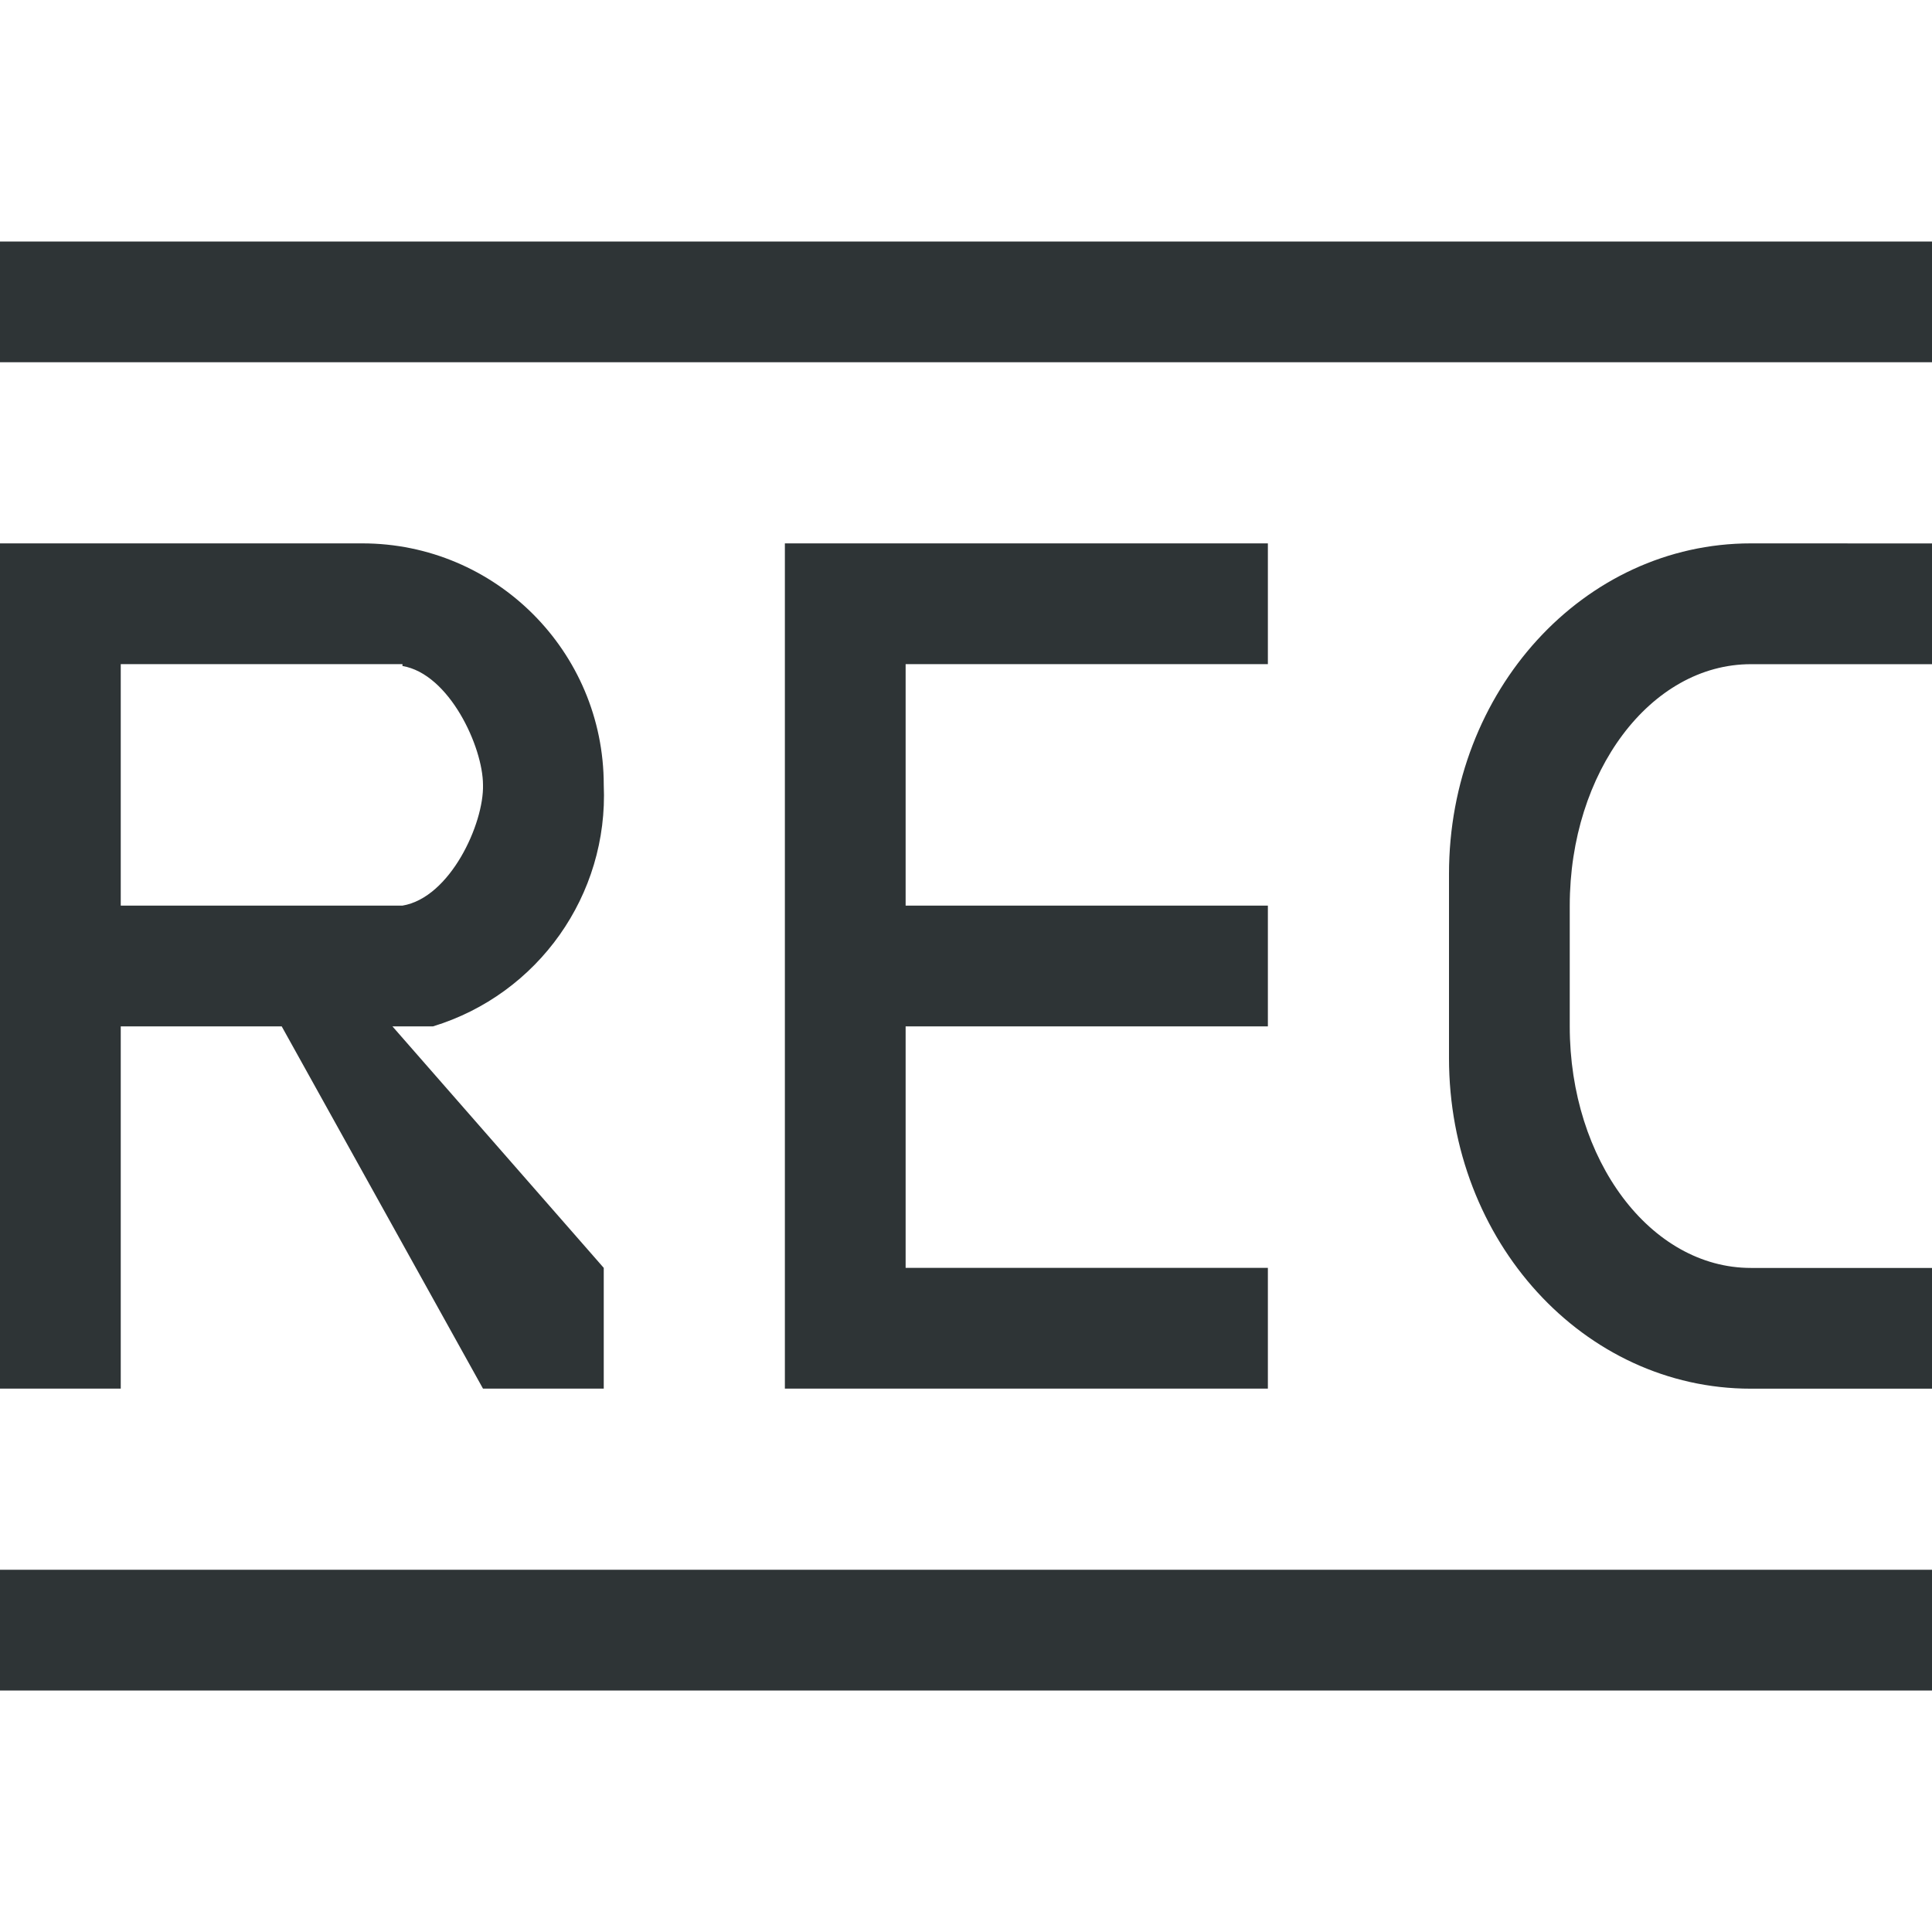 <svg height="32" viewBox="0 0 32 32" width="32" xmlns="http://www.w3.org/2000/svg"><path d="m0 4v2h32v-2zm0 5v14h2v-6h2.666l3.334 6h2v-2l-3.5-4h.672c1.744-.533 2.908-2.178 2.828-4 0-2.209-1.791-4-4-4h-4zm13 0v14h2 6v-2h-6v-4h6v-2h-6v-4h6v-2h-6zm16 0c-2.77 0-5 2.442-5 5.475v3.051c0 3.033 2.23 5.475 5 5.475h3.205c-.12-.472-.205-.96-.205-1.475v-.525h-3c-1.662 0-3-1.784-3-4v-2c0-2.216 1.338-4 3-4h3v-2zm-27 2h4.666v.031c.776.13 1.333 1.34 1.334 1.969.017.641-.543 1.868-1.334 2h-4.666zm-2 15v2h32v-2z" fill="#2e3436" stroke-width="1.333"/></svg>